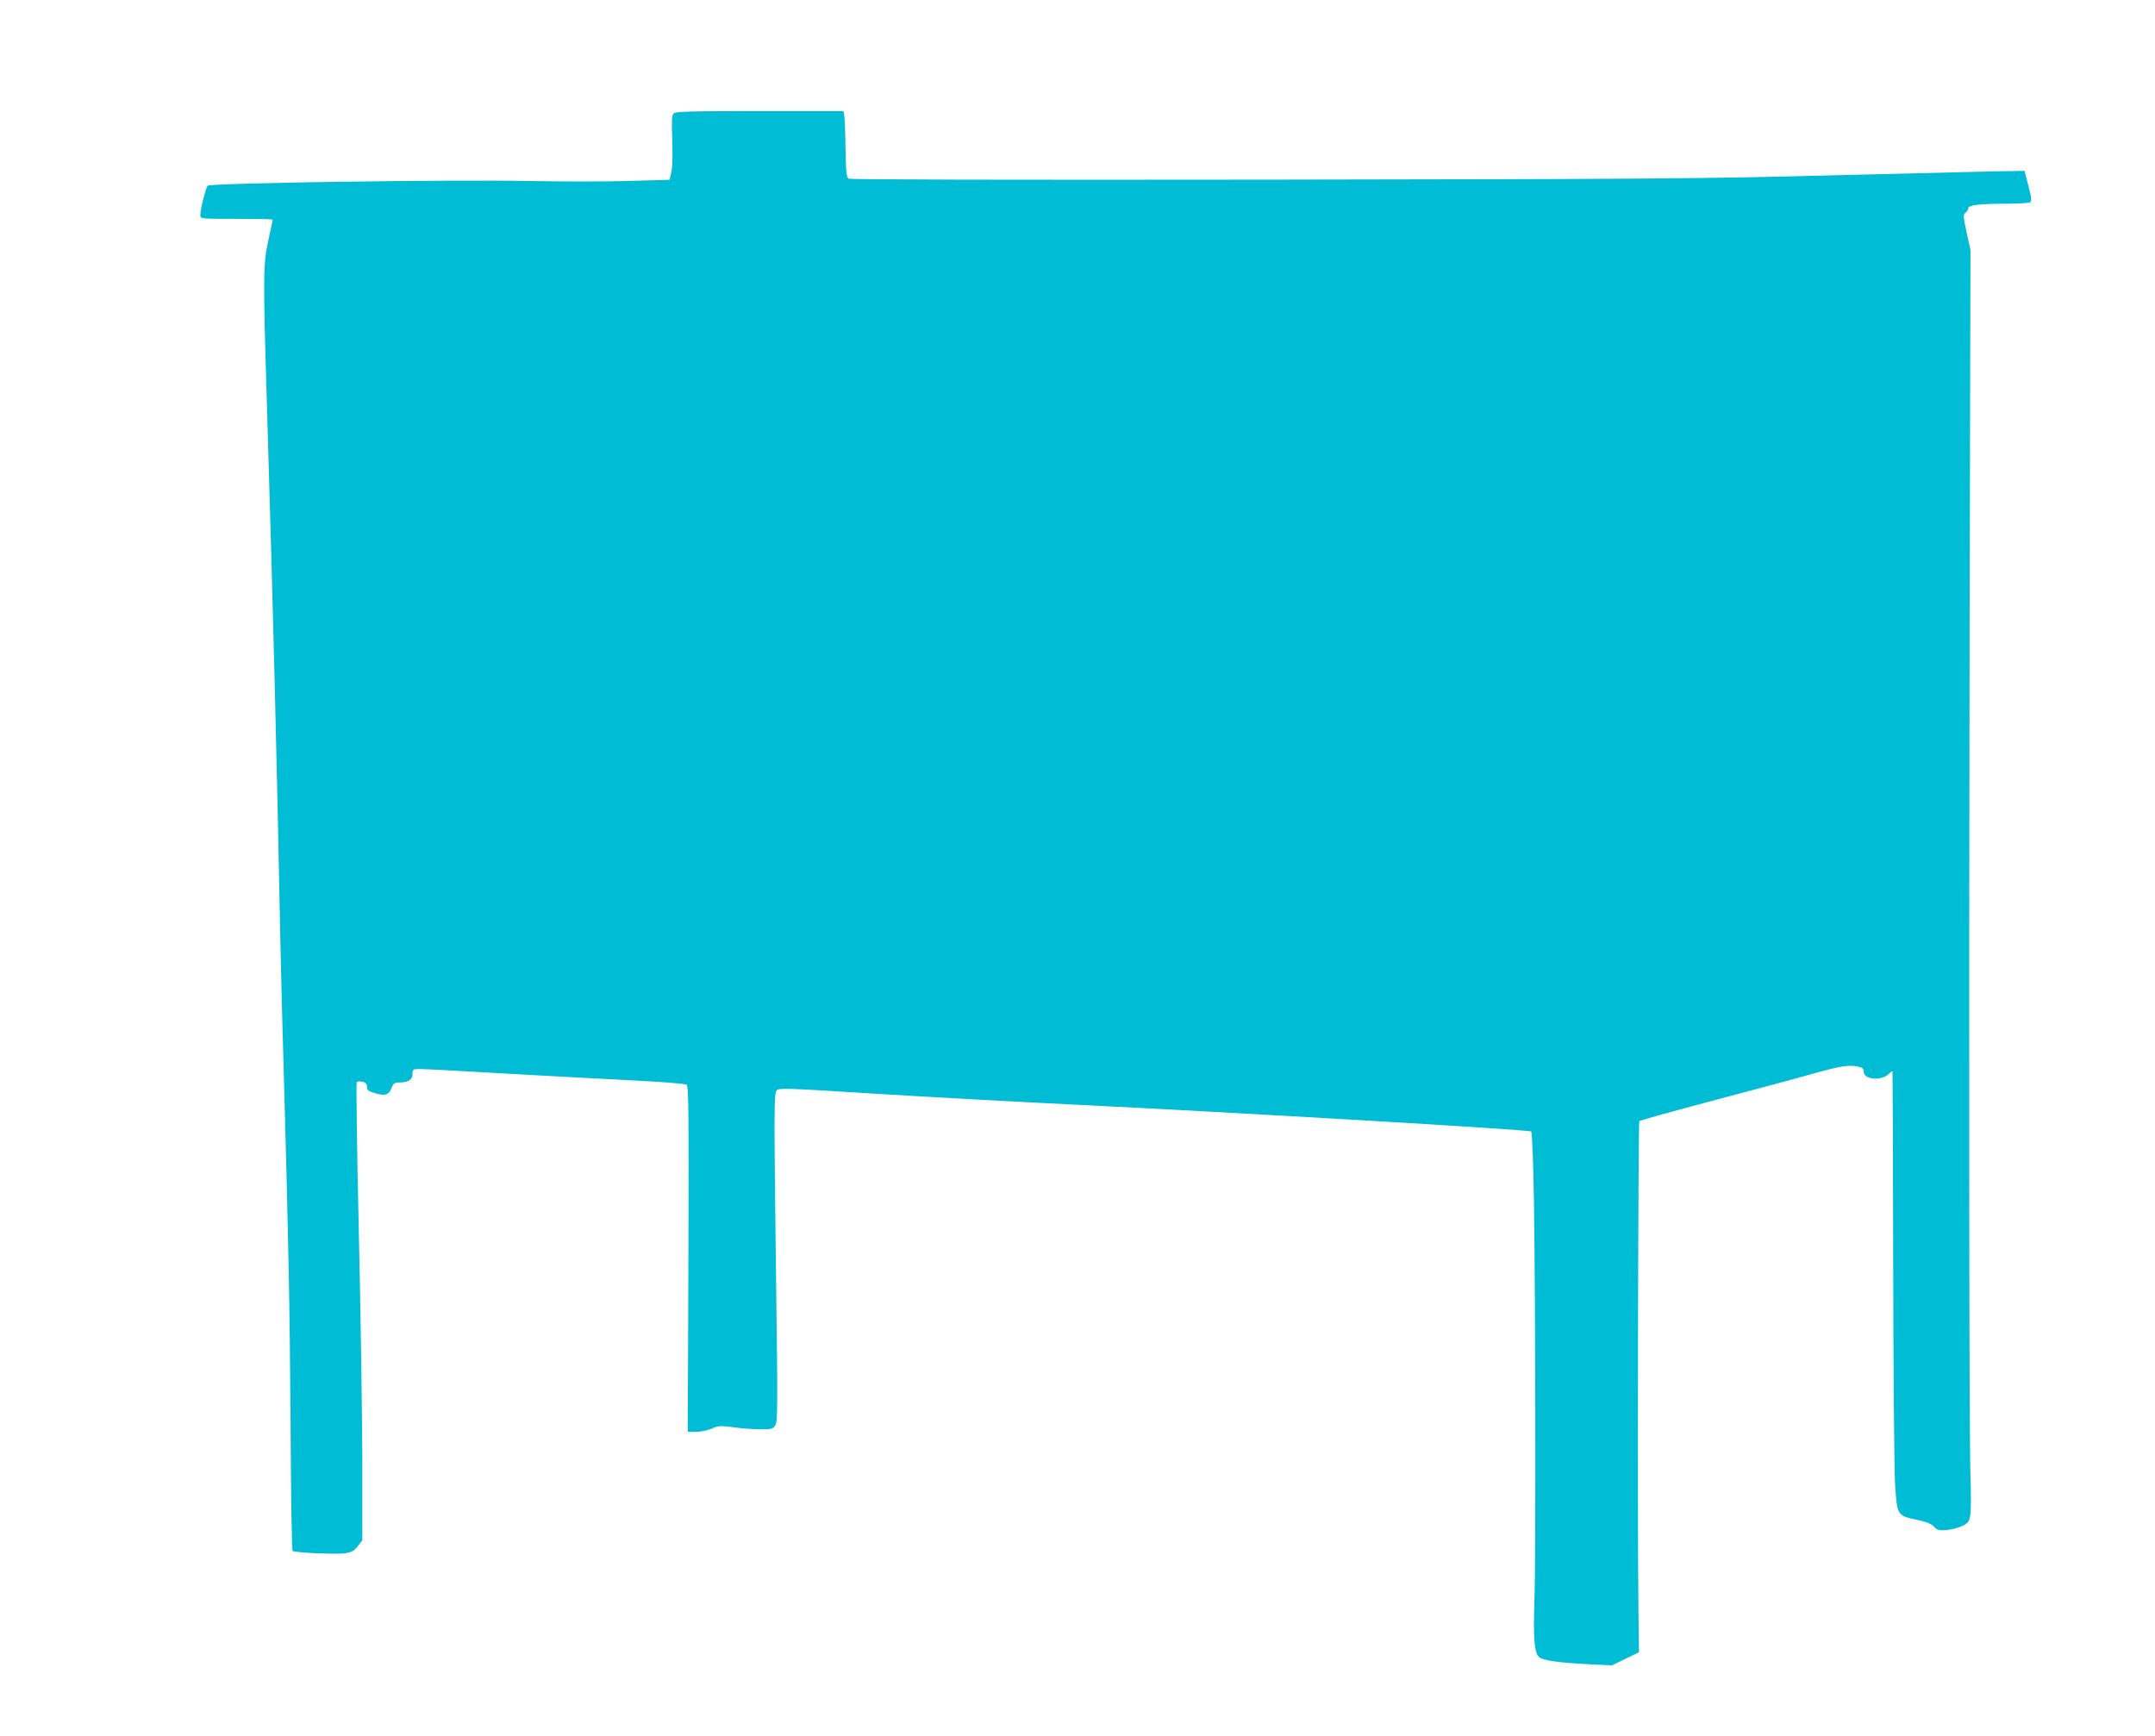<?xml version="1.0" standalone="no"?>
<!DOCTYPE svg PUBLIC "-//W3C//DTD SVG 20010904//EN"
 "http://www.w3.org/TR/2001/REC-SVG-20010904/DTD/svg10.dtd">
<svg version="1.0" xmlns="http://www.w3.org/2000/svg"
 width="1280pt" height="1031pt" viewBox="0 0 1280 1031"
 preserveAspectRatio="xMidYMid meet">
<g transform="translate(0,1031) scale(0.1,-0.1)"
fill="#00bcd4" stroke="none">
<path d="M4000 9635 c-10 -12 -11 -51 -7 -158 3 -83 1 -161 -5 -188 l-11 -47
-248 -7 c-137 -4 -403 -4 -591 0 -448 9 -1888 -12 -1904 -28 -12 -12 -44 -140
-44 -176 0 -21 5 -21 215 -21 118 0 215 -2 215 -4 0 -3 -12 -58 -26 -123 -31
-141 -32 -207 -9 -963 38 -1259 60 -2142 80 -3190 3 -168 13 -532 21 -810 28
-1005 35 -1358 40 -2079 2 -404 7 -738 12 -743 11 -11 259 -22 314 -14 37 6
52 14 73 42 l27 35 0 487 c-1 268 -10 879 -21 1357 -11 479 -16 874 -12 878 5
4 20 5 35 1 19 -4 26 -13 26 -30 0 -19 8 -26 47 -37 61 -18 81 -12 98 29 11
28 19 34 44 34 55 0 81 16 81 50 0 29 1 30 48 30 26 0 238 -11 472 -25 234
-13 576 -32 760 -41 204 -10 340 -21 349 -27 11 -9 13 -182 10 -1037 l-4
-1025 51 0 c28 1 70 9 93 20 38 17 50 17 130 7 49 -7 120 -12 159 -12 64 0 73
2 87 24 14 21 15 106 5 832 -13 1062 -13 1136 3 1157 11 15 53 14 562 -18 303
-19 834 -48 1180 -65 972 -47 2729 -150 2740 -161 5 -5 12 -174 16 -407 9
-557 12 -2125 3 -2374 -7 -226 -1 -307 24 -337 20 -24 111 -37 312 -47 l125
-6 80 39 80 39 -3 239 c-7 465 -2 2909 5 2916 5 4 197 58 428 119 231 61 500
133 598 161 177 49 216 55 276 43 24 -5 31 -12 31 -30 0 -48 109 -56 151 -11
10 11 20 17 20 11 1 -5 3 -522 4 -1149 1 -627 6 -1211 11 -1297 12 -190 12
-190 128 -215 58 -12 87 -24 103 -41 20 -21 29 -24 76 -20 29 2 70 13 92 24
35 17 41 25 48 64 4 25 5 128 1 230 -8 239 -10 2489 -5 5170 l5 2115 -23 105
c-20 94 -21 105 -7 116 9 6 16 18 16 26 0 20 66 28 230 28 69 0 131 4 138 9
11 7 9 25 -10 97 l-23 89 -185 -3 c-102 -2 -543 -13 -980 -24 -708 -19 -1070
-22 -3300 -25 -1623 -2 -2510 0 -2520 6 -12 8 -16 43 -18 183 -1 95 -5 183 -8
196 l-4 22 -499 0 c-434 0 -500 -2 -511 -15z"/>
</g>
</svg>

